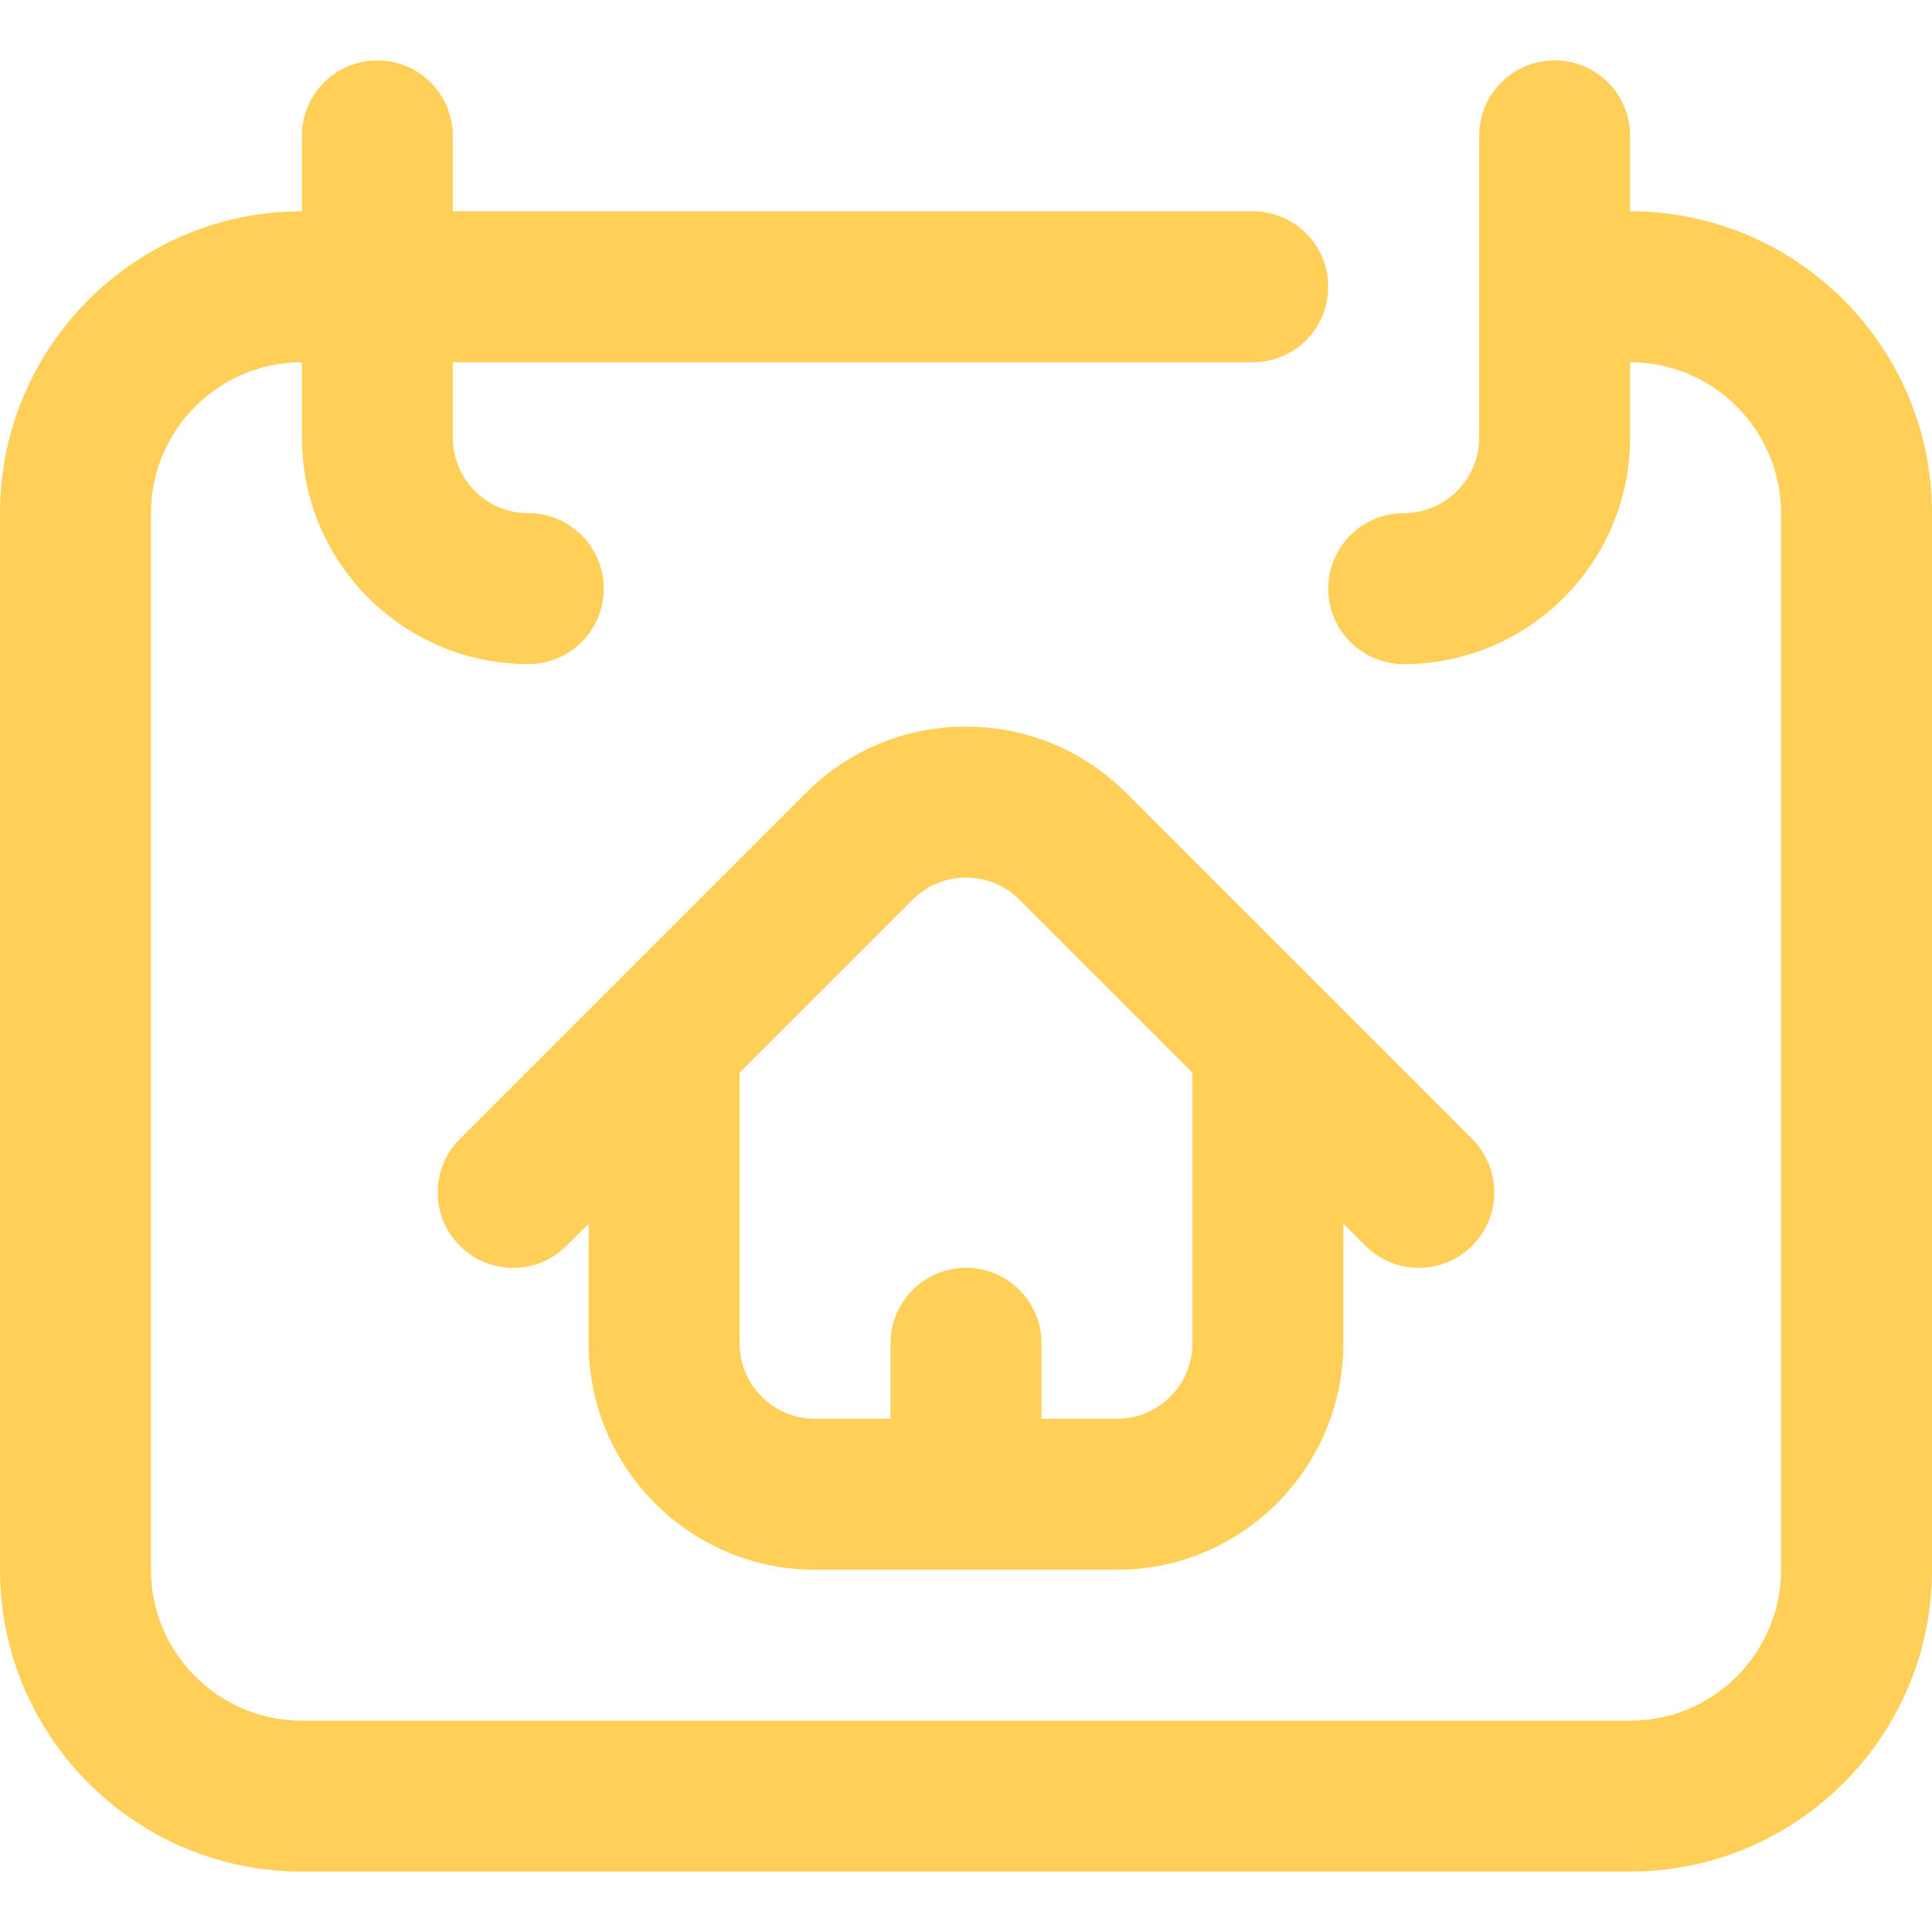 <svg width="30" height="30" viewBox="0 0 30 30" fill="none" xmlns="http://www.w3.org/2000/svg">
    <g clip-path="url(#clip0_2550_245)">
        <path d="M12.656 24.375H17.344C19.282 24.375 20.859 22.798 20.859 20.859V19.001L21.203 19.344C21.66 19.802 22.402 19.802 22.86 19.344C23.318 18.887 23.318 18.145 22.86 17.687L17.486 12.313C16.822 11.649 15.939 11.283 15 11.283C14.061 11.283 13.178 11.649 12.514 12.313L7.14 17.687C6.682 18.145 6.682 18.887 7.14 19.344C7.598 19.802 8.34 19.802 8.797 19.344L9.141 19.001V20.859C9.141 22.798 10.718 24.375 12.656 24.375ZM14.171 13.97C14.393 13.749 14.687 13.627 15 13.627C15.313 13.627 15.607 13.749 15.829 13.97L18.516 16.657V20.859C18.516 21.506 17.99 22.031 17.344 22.031H16.172V20.859C16.172 20.212 15.647 19.687 15 19.687C14.353 19.687 13.828 20.212 13.828 20.859V22.031H12.656C12.01 22.031 11.484 21.506 11.484 20.859V16.657L14.171 13.97Z"
              fill="#FFCF57"/>
        <path d="M25.312 3.281V2.109C25.312 1.462 24.788 0.938 24.141 0.938C23.493 0.938 22.969 1.462 22.969 2.109V6.797C22.969 7.443 22.443 7.969 21.797 7.969C21.15 7.969 20.625 8.493 20.625 9.141C20.625 9.788 21.15 10.312 21.797 10.312C23.735 10.312 25.312 8.735 25.312 6.797V5.625C26.605 5.625 27.656 6.676 27.656 7.969V24.375C27.656 25.667 26.605 26.719 25.312 26.719H4.688C3.395 26.719 2.344 25.667 2.344 24.375V7.969C2.344 6.676 3.395 5.625 4.688 5.625V6.797C4.688 8.735 6.265 10.312 8.203 10.312C8.85 10.312 9.375 9.788 9.375 9.141C9.375 8.493 8.85 7.969 8.203 7.969C7.557 7.969 7.031 7.443 7.031 6.797V5.625H19.453C20.1 5.625 20.625 5.1 20.625 4.453C20.625 3.806 20.1 3.281 19.453 3.281H7.031V2.109C7.031 1.462 6.507 0.938 5.859 0.938C5.212 0.938 4.688 1.462 4.688 2.109V3.281C2.103 3.281 0 5.384 0 7.969V24.375C0 26.96 2.103 29.062 4.688 29.062H25.312C27.897 29.062 30 26.96 30 24.375V7.969C30 5.384 27.897 3.281 25.312 3.281Z"
              fill="#FFCF57"/>
    </g>
    <defs>
        <clipPath id="clip0_2550_245">
            <rect width="30" height="30" fill="white"/>
        </clipPath>
    </defs>
</svg>
